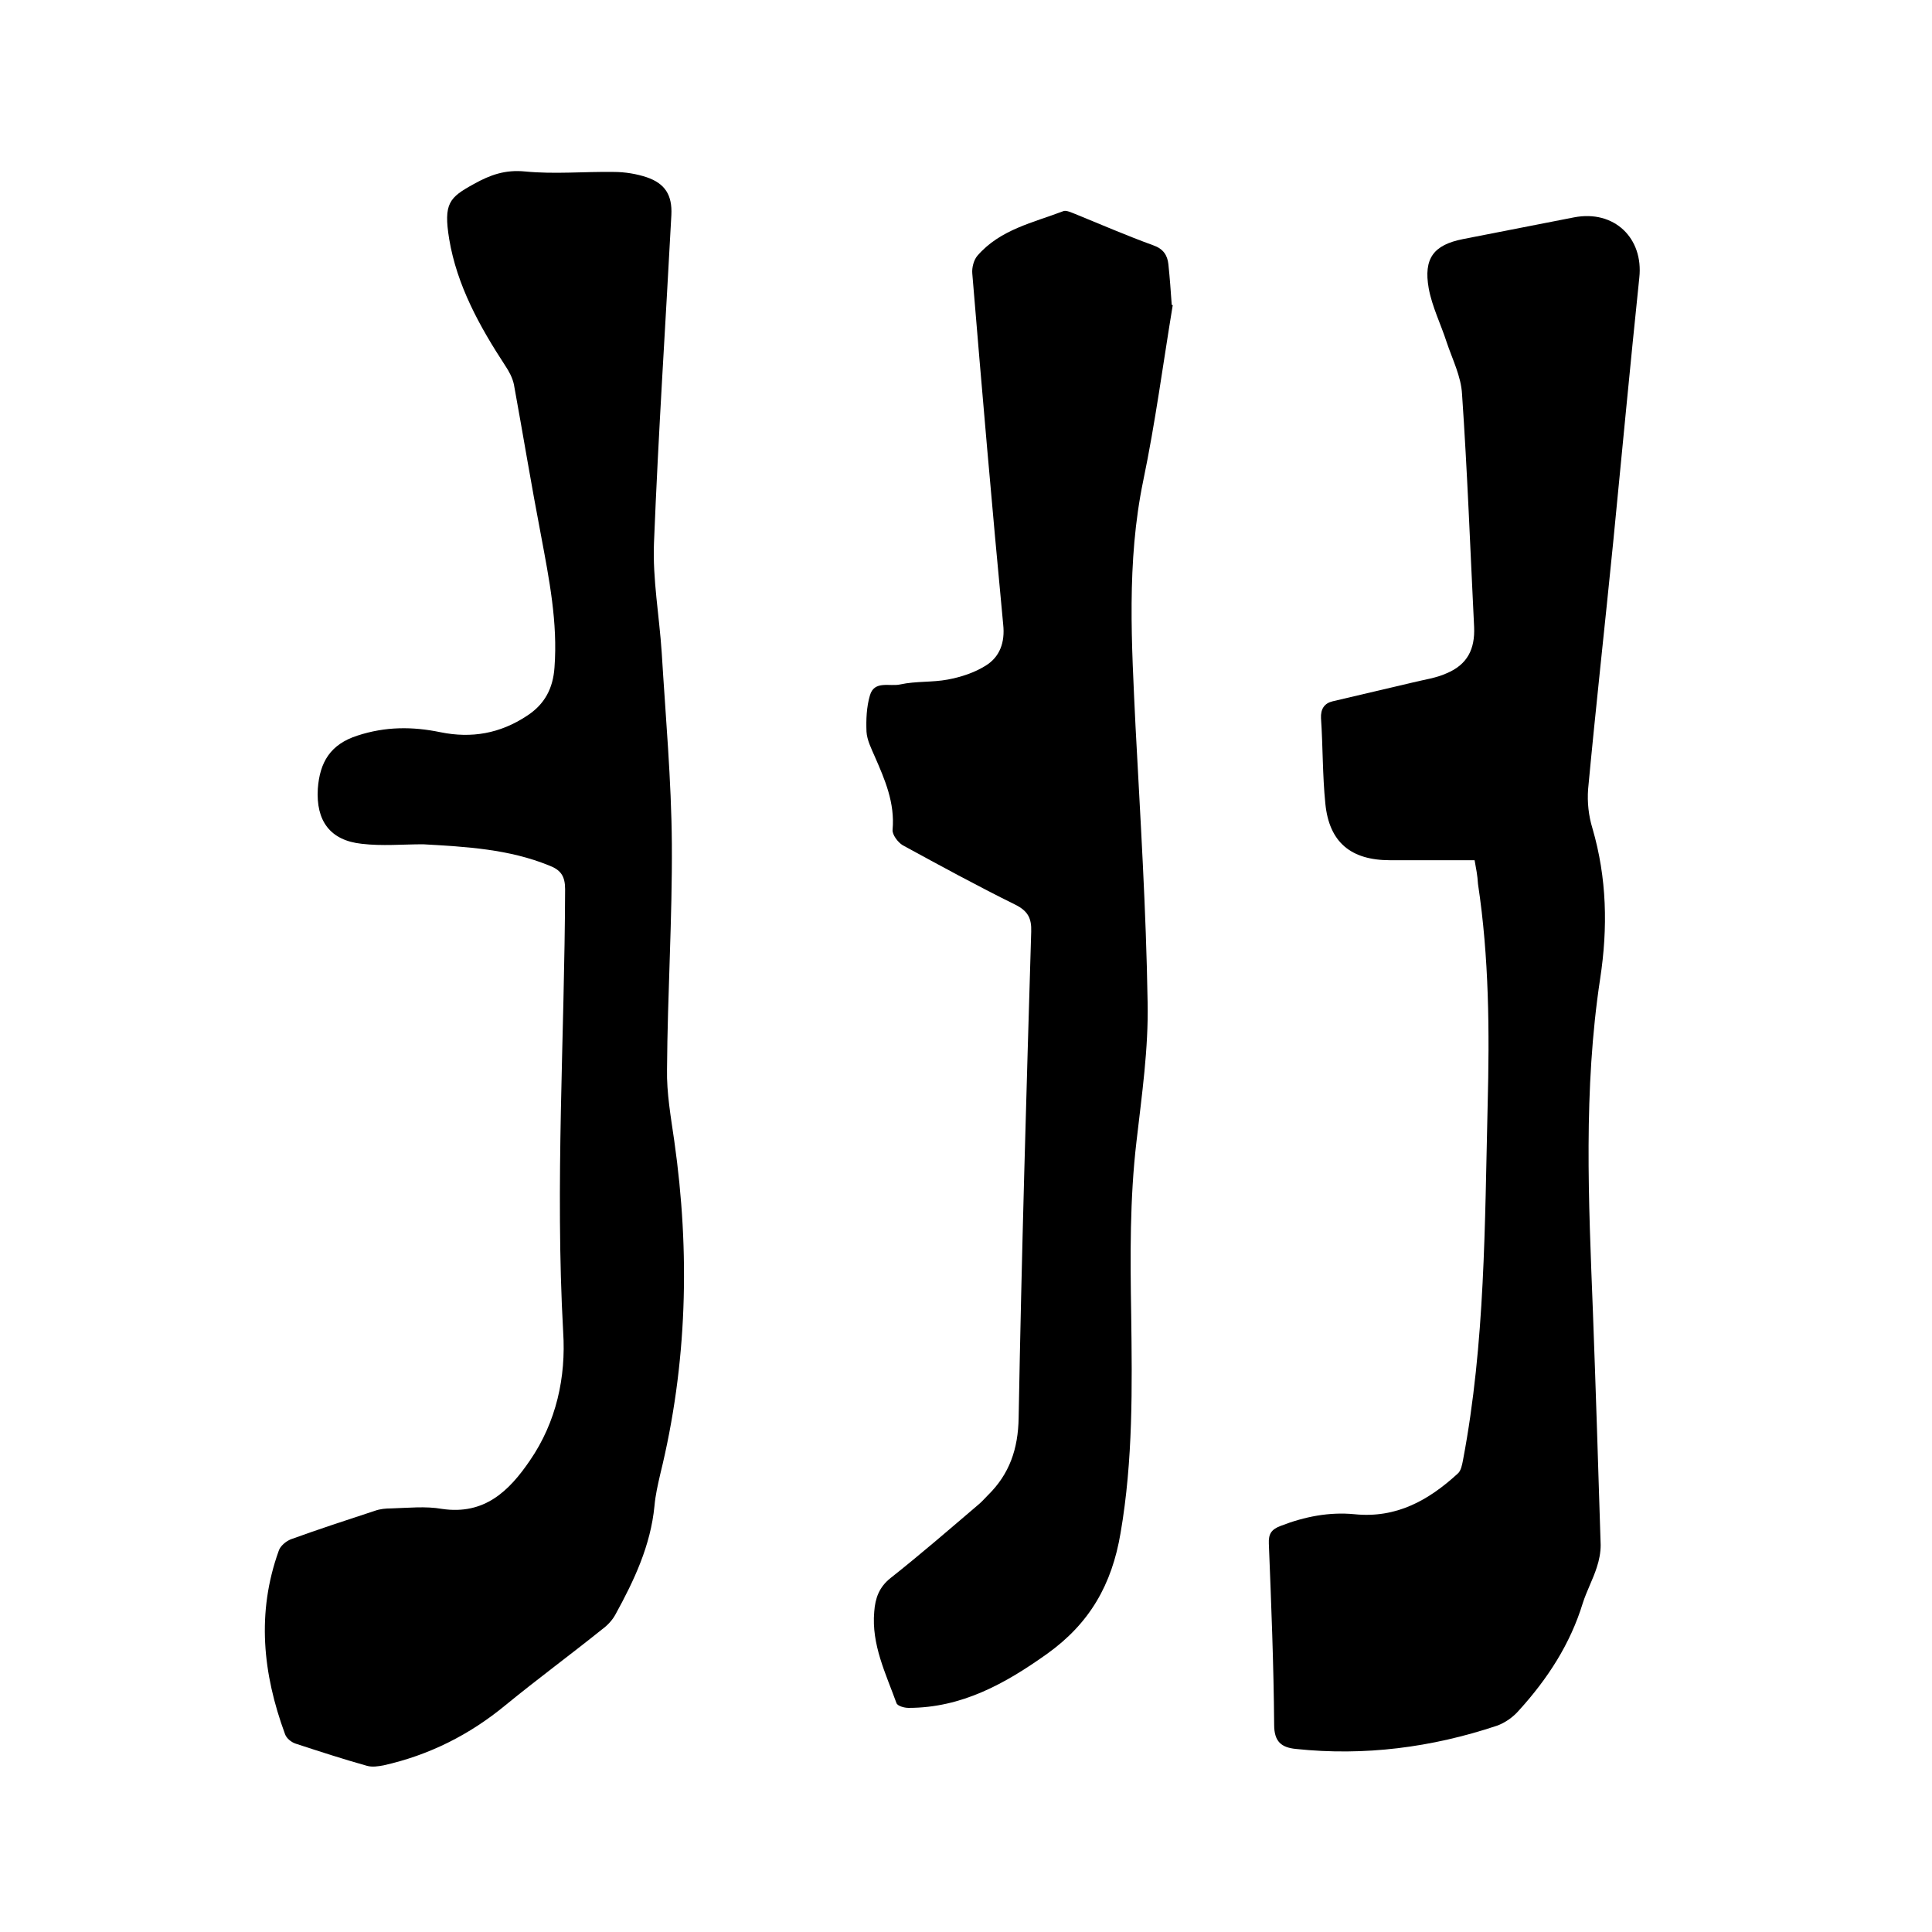 <svg enable-background="new 0 0 400 400" viewBox="0 0 400 400" xmlns="http://www.w3.org/2000/svg"><path d="m87.6 174.8c-4.2 0-8.5.4-12.7-.1-6.6-.7-9.5-4.8-9.1-11.4.4-5.5 2.6-9.2 8.2-11 5.8-1.9 11.4-1.9 17.2-.7 6.4 1.3 12.3.3 17.9-3.4 3.7-2.4 5.4-5.7 5.7-10 .7-9.3-1.1-18.3-2.8-27.4-2-10.4-3.7-20.8-5.6-31.2-.3-1.4-1-2.7-1.8-3.9-5.3-8.1-10-16.6-11.6-26.2-1.2-7.4 0-8.6 5.1-11.4 3.4-1.9 6.5-3 10.6-2.6 6.1.6 12.3 0 18.4.1 2.3 0 4.7.4 6.8 1.1 3.8 1.3 5.3 3.7 5.1 7.8-1.2 22.6-2.7 45.2-3.6 67.9-.3 7.5 1.1 15.1 1.6 22.7.8 13.2 2 26.4 2.1 39.6.1 15.6-.9 31.1-1 46.7-.1 4.9.8 9.9 1.5 14.8 3.3 23.2 2.7 46.2-2.9 69-.5 2.2-1 4.3-1.2 6.6-.8 8.2-4.2 15.4-8.1 22.5-.6 1.1-1.6 2.2-2.7 3-6.6 5.3-13.4 10.3-20 15.7-7.5 6.2-15.9 10.4-25.3 12.5-1.1.2-2.3.4-3.4.1-5-1.4-9.9-3-14.8-4.6-.9-.3-1.9-1.1-2.2-2-4.6-12.5-5.9-25.1-1.3-37.9.3-1 1.5-2 2.5-2.4 5.8-2.1 11.6-4 17.4-5.9 1.1-.4 2.3-.5 3.4-.5 3.5-.1 7.1-.5 10.5.1 8.8 1.3 13.9-3.7 18.2-10 5.5-8 7.5-17.3 6.9-26.6-1.7-30.6.3-61.2.4-91.7 0-2.7-.9-4-3.3-4.9-8.3-3.4-17.2-3.9-26.1-4.4z"/><path d="m305.3 178.1c-5.9 0-11.7 0-17.5 0-8.1 0-12.6-3.7-13.4-11.7-.6-5.9-.5-11.8-.9-17.7-.1-1.9.7-3.1 2.4-3.5 5.5-1.3 11.1-2.6 16.6-3.9 2.4-.6 4.8-.9 7-1.9 4.3-1.8 5.9-5 5.7-9.6-.8-16.1-1.4-32.2-2.5-48.2-.2-3.7-2-7.2-3.2-10.8-1.2-3.7-3-7.3-3.7-11.1-1.1-6.2 1-9 7.1-10.2 7.7-1.5 15.4-3 23-4.5 8.3-1.6 14.4 4.3 13.5 12.5-1.9 18.2-3.6 36.4-5.4 54.7-1.7 17.1-3.6 34.1-5.2 51.2-.2 2.7.1 5.5.9 8.1 3 10.3 3.2 20.6 1.6 31.1-3.5 23-2.4 46-1.5 69.1.6 16.1 1.1 32.2 1.6 48.2 0 1.5-.3 3.1-.8 4.6-.8 2.5-2.1 4.9-2.9 7.4-2.6 8.5-7.3 15.7-13.2 22.2-1.2 1.4-2.9 2.6-4.6 3.2-13.5 4.5-27.4 6.3-41.6 4.8-3-.3-4.5-1.5-4.5-5-.1-12.5-.6-25-1.1-37.5-.1-2.1.6-3 2.5-3.7 4.9-1.9 10-2.9 15.2-2.4 8.7.9 15.4-2.9 21.4-8.4.7-.6.9-1.8 1.1-2.8 4.6-24.3 4.5-48.8 5.1-73.4.4-15.4.3-30.7-2-45.9-.1-1.8-.4-3.2-.7-4.9z"/><path d="m242.8 63.2c-2 12.1-3.6 24.3-6.1 36.3-3.5 16.9-2.4 33.9-1.6 50.9 1 19 2.2 38.1 2.5 57.1.2 9.6-1.2 19.2-2.3 28.8-1.4 11.9-1.3 23.8-1.1 35.8.2 15.1.4 30.2-2.2 45.3-1.8 10.7-6.4 18.7-15.2 25-8.7 6.2-17.7 11.2-28.7 11.2-.9 0-2.3-.4-2.5-1-2.2-6.1-5.2-12.1-4.6-18.9.2-2.8 1-5.1 3.4-7 6.2-4.9 12.2-10.1 18.3-15.3.6-.5 1.2-1.2 1.8-1.8 4.5-4.4 6.3-9.6 6.4-16.1.6-33.6 1.6-67.1 2.6-100.6.1-2.8-.7-4.3-3.3-5.6-7.9-3.9-15.6-8.1-23.3-12.3-1-.6-2.2-2.2-2.1-3.2.5-5.6-1.6-10.4-3.7-15.2-.7-1.6-1.6-3.4-1.7-5.1-.1-2.5 0-5.1.7-7.5.9-3.2 4.1-1.8 6.3-2.3 3.2-.7 6.6-.4 9.8-1 2.7-.5 5.5-1.4 7.9-2.9 2.9-1.8 4-4.8 3.6-8.5-2.3-24.2-4.4-48.5-6.4-72.7-.1-1.2.3-2.8 1.1-3.7 4.7-5.4 11.5-6.8 17.8-9.2.6-.2 1.6.3 2.4.6 5.4 2.2 10.7 4.5 16.2 6.5 2 .7 2.9 2 3.1 3.9.3 2.8.5 5.7.7 8.5-.1-.1.1-.1.2 0z"/></svg>